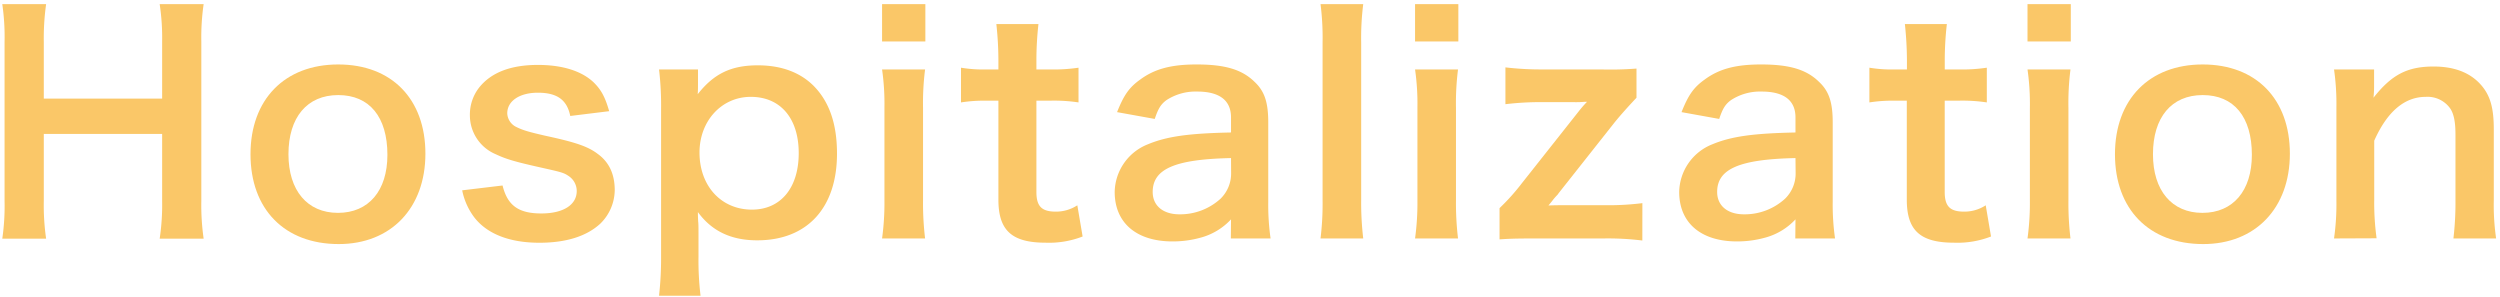 <svg id="header" xmlns="http://www.w3.org/2000/svg" width="548" height="65" viewBox="0 0 548 65"><defs><style>.cls-1{fill:#fac768;}</style></defs><title>label_ora_hospitalization</title><path class="cls-1" d="M44.64.9a51.14,51.14,0,0,0-.51,8.26V44a52,52,0,0,0,.51,8.32H35A50,50,0,0,0,35.54,44V29.36H9.6V44a51.46,51.46,0,0,0,.51,8.32H.5A49.52,49.52,0,0,0,1,44V9.22A49.9,49.9,0,0,0,.5.9h9.61A53.84,53.84,0,0,0,9.6,9.16V21.61H35.54V9.22A49.45,49.45,0,0,0,35,.9Z"/><path class="cls-1" d="M54.91,33.81c0-12,7.48-19.68,19.23-19.68s19.11,7.61,19.11,19.55-7.56,19.82-19,19.82C62.39,53.5,54.91,45.88,54.91,33.81Zm8.32,0c0,7.94,4.13,12.85,10.85,12.85s10.84-4.84,10.84-12.72c0-8.32-3.94-13.1-10.78-13.1S63.23,25.74,63.23,33.81Z"/><path class="cls-1" d="M110.16,40.66c1.09,4.38,3.48,6.13,8.52,6.13,4.77,0,7.74-1.88,7.74-4.91a3.94,3.94,0,0,0-1.68-3.23c-1.22-.84-1.61-.9-6.77-2.06s-7.1-1.74-9.3-2.78A9.24,9.24,0,0,1,103,25.23a9.59,9.59,0,0,1,2-6c2.65-3.36,7-5,12.91-5,5.29,0,9.49,1.29,12.14,3.75,1.67,1.61,2.58,3.22,3.48,6.39L125,25.42c-.71-3.55-2.9-5.1-7.1-5.1-4,0-6.71,1.81-6.71,4.52a3.47,3.47,0,0,0,2,3c1.42.71,2.78,1.1,6.46,1.94,6.58,1.42,9.23,2.33,11.35,3.94,2.52,1.81,3.75,4.45,3.75,8a10.42,10.42,0,0,1-3.16,7.3c-3,2.77-7.49,4.19-13.36,4.19-6.65,0-11.62-2-14.4-5.74a14.62,14.62,0,0,1-2.52-5.75Z"/><path class="cls-1" d="M153,18.39c0,.71,0,1.42-.06,2.26,3.55-4.52,7.36-6.33,13.17-6.33,5.16,0,9.29,1.55,12.26,4.52,3.42,3.48,5.1,8.32,5.1,14.84,0,11.88-6.52,19-17.49,19-5.68,0-9.94-2-13-6.19,0,.77,0,.77.06,2.06.07.46.07,1.62.07,2.78v4.9a64.89,64.89,0,0,0,.45,8.59h-9.1a72.84,72.84,0,0,0,.45-8.52V23.87a67.31,67.31,0,0,0-.45-8.65H153Zm11.56,2.84c-6.39,0-11.23,5.29-11.23,12.2,0,7.35,4.77,12.52,11.49,12.52,6.32,0,10.26-4.78,10.26-12.39S171.09,21.23,164.57,21.23Z"/><path class="cls-1" d="M202.84.9V9.09h-9.49V.9Zm-.06,14.32a58.52,58.52,0,0,0-.45,8.46V43.82a65.25,65.25,0,0,0,.45,8.45h-9.43a57.53,57.53,0,0,0,.52-8.39V23.62a52.84,52.84,0,0,0-.52-8.4Z"/><path class="cls-1" d="M227.63,5.28a71.08,71.08,0,0,0-.45,7.94v2h2.71a37.51,37.51,0,0,0,6.52-.38v7.61a36,36,0,0,0-6.33-.38h-2.9v20c0,3.16,1.16,4.32,4.26,4.32A8.53,8.53,0,0,0,236.15,45l1.16,6.84a20.26,20.26,0,0,1-8.07,1.36c-7.42,0-10.39-2.65-10.39-9.43V22.07H216.4a32.93,32.93,0,0,0-5.75.38V14.84a29.94,29.94,0,0,0,5.81.38h2.39v-2a74,74,0,0,0-.45-7.94Z"/><path class="cls-1" d="M269.84,48.08A14,14,0,0,1,263,52.14a22.69,22.69,0,0,1-6,.78c-7.88,0-12.66-4.07-12.66-10.84a11.45,11.45,0,0,1,7.3-10.46c4.19-1.74,9-2.39,18.2-2.58v-3.3c0-3.74-2.52-5.67-7.42-5.67a11.68,11.68,0,0,0-6.72,1.87c-1.22.9-1.8,1.8-2.58,4.13l-8.26-1.49c1.49-3.74,2.65-5.42,5.1-7.16,3.16-2.32,6.78-3.29,12.33-3.29,6.19,0,9.94,1.09,12.71,3.81,2.2,2.06,3,4.51,3,8.9V44.2a52.78,52.78,0,0,0,.51,8.07h-8.71Zm0-13.43c-12.33.26-17.17,2.39-17.17,7.43,0,3,2.26,4.9,5.87,4.9a13.14,13.14,0,0,0,9-3.42,7.72,7.72,0,0,0,2.32-5.68Z"/><path class="cls-1" d="M298.82.9a60.12,60.12,0,0,0-.45,8.45V43.88a67,67,0,0,0,.45,8.39h-9.36a62.86,62.86,0,0,0,.45-8.39V9.29A58.54,58.54,0,0,0,289.46.9Z"/><path class="cls-1" d="M319.67.9V9.09h-9.49V.9Zm-.07,14.32a58.52,58.52,0,0,0-.45,8.46V43.82a65.25,65.25,0,0,0,.45,8.45h-9.42a57.53,57.53,0,0,0,.52-8.39V23.62a52.84,52.84,0,0,0-.52-8.4Z"/><path class="cls-1" d="M360,52.72a61.9,61.9,0,0,0-8.52-.45H336.64c-4.58,0-6,.07-7.94.2V45.62a46.61,46.61,0,0,0,4.91-5.48l12.46-15.75a27.4,27.4,0,0,1,1.8-2.07h-.58a20.4,20.4,0,0,1-2.32.07h-6.58a64.44,64.44,0,0,0-8.4.45V14.77a66.67,66.67,0,0,0,8.4.45h12.52a73.55,73.55,0,0,0,7.81-.19v6.39c-1.94,2.07-3.62,3.94-4.91,5.55L341.61,42.4c-.13.26-.26.32-.77.9s-.39.52-1.42,1.74c1.42-.06,2.84-.06,3.87-.06h8.26a60.85,60.85,0,0,0,8.46-.45Z"/><path class="cls-1" d="M393.57,48.08a14,14,0,0,1-6.84,4.06,22.69,22.69,0,0,1-6,.78c-7.88,0-12.65-4.07-12.65-10.84a11.45,11.45,0,0,1,7.29-10.46c4.19-1.74,9-2.39,18.2-2.58v-3.3c0-3.74-2.52-5.67-7.42-5.67a11.64,11.64,0,0,0-6.71,1.87c-1.23.9-1.81,1.8-2.59,4.13l-8.26-1.49c1.49-3.74,2.65-5.42,5.1-7.16,3.16-2.32,6.78-3.29,12.33-3.29,6.2,0,9.94,1.09,12.71,3.81,2.2,2.06,3,4.51,3,8.9V44.2a52.78,52.78,0,0,0,.51,8.07h-8.71Zm0-13.43c-12.33.26-17.17,2.39-17.17,7.43,0,3,2.26,4.9,5.88,4.9a13.11,13.11,0,0,0,9-3.42,7.69,7.69,0,0,0,2.32-5.68Z"/><path class="cls-1" d="M426.75,5.28a70.9,70.9,0,0,0-.46,7.94v2H429a37.32,37.32,0,0,0,6.51-.38v7.61a35.86,35.86,0,0,0-6.32-.38h-2.91v20c0,3.16,1.17,4.32,4.26,4.32A8.53,8.53,0,0,0,435.27,45l1.16,6.84a20.26,20.26,0,0,1-8.07,1.36c-7.42,0-10.39-2.65-10.39-9.43V22.07h-2.45a32.93,32.93,0,0,0-5.75.38V14.84a29.94,29.94,0,0,0,5.81.38H418v-2a76.73,76.73,0,0,0-.45-7.94Z"/><path class="cls-1" d="M453.92.9V9.09h-9.49V.9Zm-.07,14.32a58.52,58.52,0,0,0-.45,8.46V43.82a65.25,65.25,0,0,0,.45,8.45h-9.42a57.53,57.53,0,0,0,.52-8.39V23.62a52.84,52.84,0,0,0-.52-8.4Z"/><path class="cls-1" d="M463.6,33.81c0-12,7.49-19.68,19.23-19.68s19.11,7.61,19.11,19.55-7.55,19.82-19,19.82C471.09,53.5,463.6,45.88,463.6,33.81Zm8.33,0c0,7.94,4.13,12.85,10.84,12.85s10.84-4.84,10.84-12.72c0-8.32-3.93-13.1-10.78-13.1S471.93,25.74,471.93,33.81Z"/><path class="cls-1" d="M511.62,52.27a53.11,53.11,0,0,0,.52-8.39V23.62a52.84,52.84,0,0,0-.52-8.4h8.78v3.43a25,25,0,0,1-.13,2.77c3.94-5,7.36-6.84,13.17-6.84,5,0,8.65,1.61,11,4.78,1.55,2.13,2.2,4.71,2.2,9V43.88a50.8,50.8,0,0,0,.51,8.39h-9.36a67.15,67.15,0,0,0,.45-8.39V29.55c0-2.71-.32-4.45-1.09-5.68a6.09,6.09,0,0,0-5.42-2.64c-4.65,0-8.46,3.22-11.3,9.61v13a57,57,0,0,0,.52,8.39Z"/></svg>
